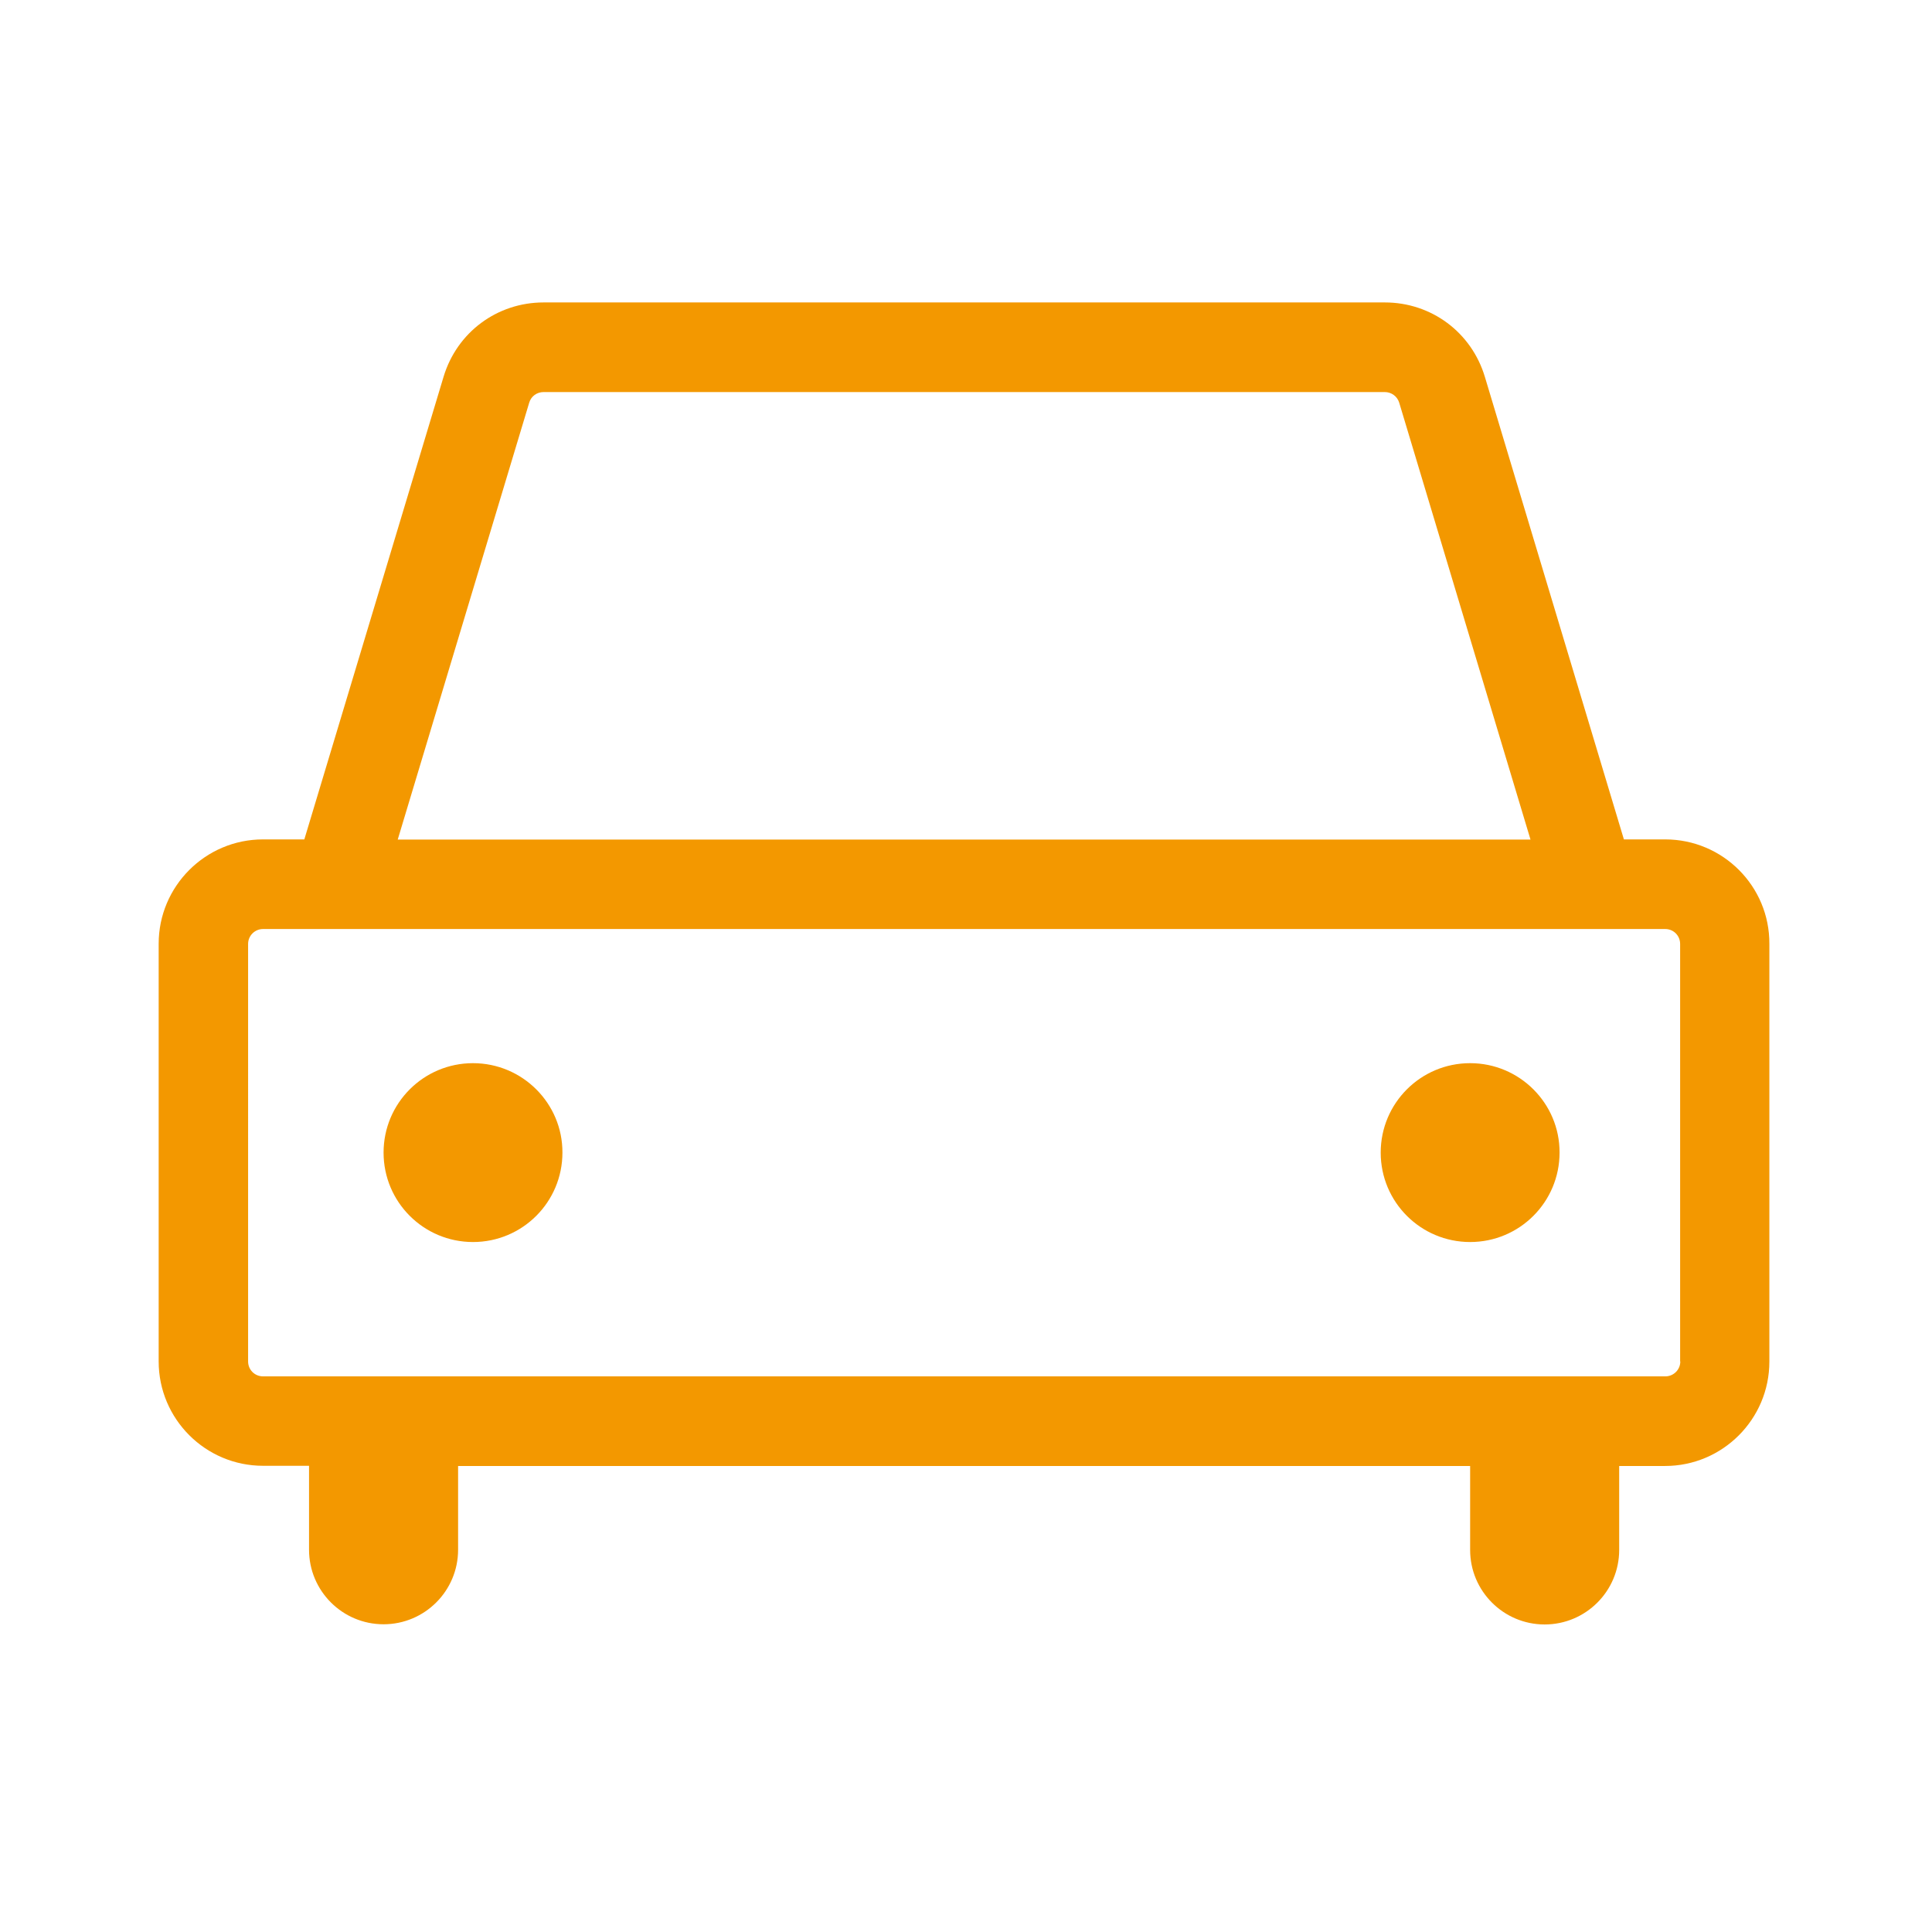 <?xml version="1.0" standalone="no"?><!DOCTYPE svg PUBLIC "-//W3C//DTD SVG 1.1//EN" "http://www.w3.org/Graphics/SVG/1.1/DTD/svg11.dtd"><svg t="1704333871705" class="icon" viewBox="0 0 1024 1024" version="1.1" xmlns="http://www.w3.org/2000/svg" p-id="7615" xmlns:xlink="http://www.w3.org/1999/xlink" width="200" height="200"><path d="M882.6 444.9h-21.9L787 199.7c-7.1-23.6-28.4-39.4-53-39.4H288.1c-24.6 0-45.9 15.8-53 39.4l-73.8 245.2h-21.9c-30.5 0-55.3 24.8-55.3 55.3v221.4c0 30.5 24.8 55.3 55.3 55.3h24.4v44.5c0 21.8 17.7 39.5 39.5 39.5s39.5-17.7 39.5-39.5V777h536.4v44.5c0 21.8 17.7 39.5 39.5 39.5s39.5-17.7 39.5-39.5V777h24.3c30.5 0 55.3-24.8 55.3-55.3V500.3c0.2-30.5-24.6-55.4-55.2-55.4zM280.5 213.4c1-3.4 4.1-5.6 7.6-5.6H734c3.5 0 6.6 2.3 7.6 5.6L811.2 445H210.8l69.7-231.6z m610.1 508.2c0 4.4-3.6 7.9-7.9 7.9H139.4c-4.4 0-7.9-3.5-7.9-7.9V500.3c0-4.4 3.6-7.9 7.9-7.9h743.2c4.4 0 7.9 3.5 7.9 7.9v221.3zM250.7 563.5c-26.2 0-47.4 21.2-47.4 47.4s21.2 47.4 47.4 47.4 47.4-21.2 47.4-47.4c0.1-26.1-21.2-47.4-47.4-47.4z m528.5 0c-26.2 0-47.4 21.2-47.4 47.4s21.2 47.4 47.4 47.4 47.4-21.2 47.4-47.4c0.1-26.1-21.2-47.4-47.4-47.4z" fill="#F39800" p-id="7616"></path></svg>